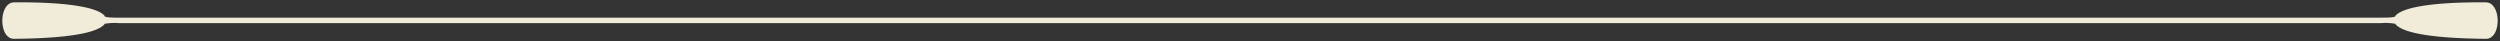 <svg xmlns="http://www.w3.org/2000/svg" width="536.959" height="8.838" viewBox="0 0 536.959 8.838">
  <rect x="0" y="0" width="536.959" height="8.838" fill="#333333" stroke="none"/>
  <path id="seperater_light_mustard" d="M533.446,7.837c-10.174-.085-17.637-1.028-19.417-3.124-.009.033-.017-.009-.022-.1a12.157,12.157,0,0,0-3.072-.147H25.024a12.143,12.143,0,0,0-3.071.147c-.006.087-.014.13-.023.1-1.78,2.1-9.243,3.039-19.417,3.124C-.852,7.863-.83.032,2.533.005,12.708-.08,20.159.851,21.948,2.868c.006-.039.01.019.014.133.269.181.852.291,3.062.291H510.935c2.211,0,2.793-.11,3.062-.291,0-.114.008-.172.014-.133C515.8.851,523.251-.08,533.426.005c3.358.026,3.385,7.832.037,7.832Z" transform="translate(0.5 0.501)" fill="#f0ecd9" stroke="rgba(0,0,0,0)" stroke-width="1"/>
</svg>
